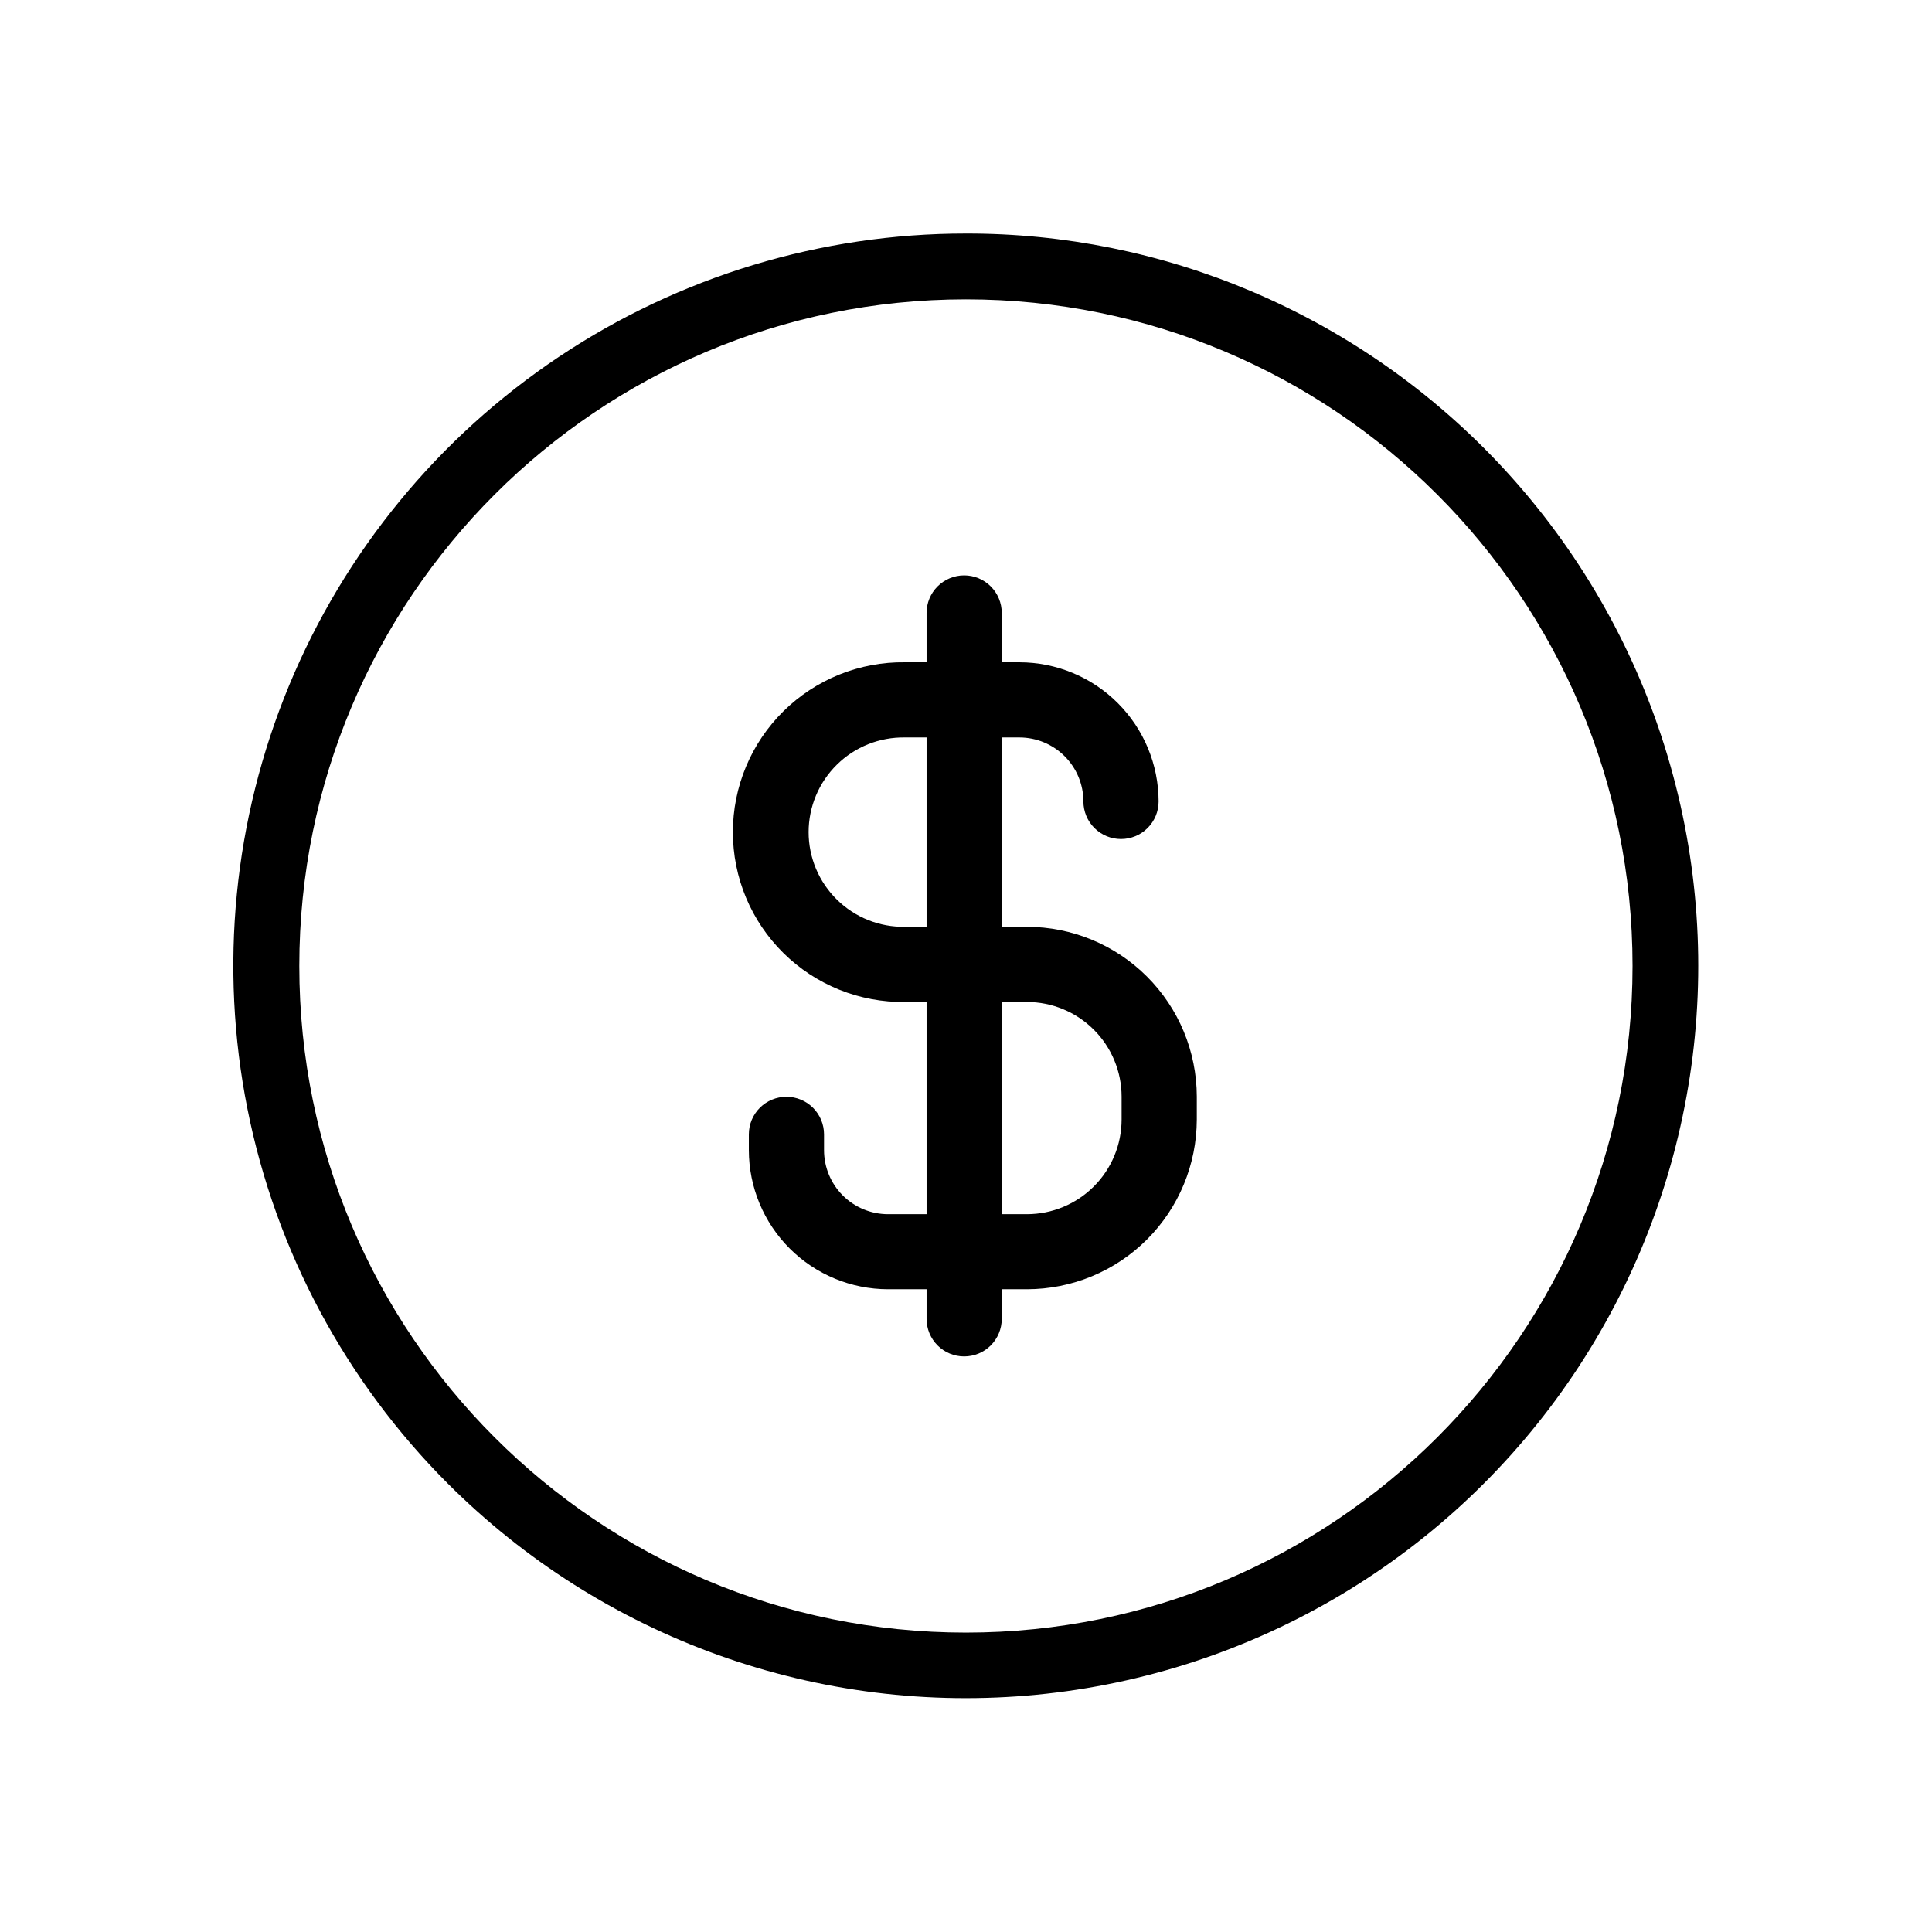 <?xml version="1.0" encoding="UTF-8"?><svg width="91" height="91" viewBox="0 0 91 91" fill="none" xmlns="http://www.w3.org/2000/svg">
<g id="001-dollar">
<g id="Layer 2">
<g id="02.Dollar_">
<path id="background" d="M45.497 14.1C62.837 14.1 76.895 28.158 76.895 45.498C76.895 62.839 62.837 76.897 45.497 76.897C28.156 76.897 14.098 62.839 14.098 45.498C14.098 28.158 28.156 14.1 45.497 14.1ZM45.497 11C38.672 10.997 32 13.018 26.325 16.808C20.65 20.598 16.227 25.986 13.615 32.291C11.004 38.596 10.322 45.534 11.655 52.227C12.988 58.92 16.277 65.067 21.105 69.89C24.706 73.488 29.058 76.244 33.849 77.962C38.64 79.68 43.752 80.316 48.819 79.825C53.885 79.334 58.78 77.729 63.152 75.123C67.525 72.517 71.266 68.976 74.109 64.754C76.951 60.532 78.824 55.733 79.594 50.701C80.363 45.67 80.009 40.53 78.558 35.652C77.106 30.773 74.594 26.276 71.199 22.483C67.805 18.69 63.614 15.695 58.925 13.713C54.677 11.914 50.11 10.991 45.497 11Z" fill="black"/>
<path id="Vector" d="M48.37 43.654H47.184V34.736H48.017C48.816 34.737 49.582 35.055 50.147 35.62C50.712 36.185 51.029 36.951 51.03 37.75C51.03 38.219 51.217 38.67 51.549 39.002C51.881 39.334 52.331 39.52 52.801 39.52C53.271 39.52 53.721 39.334 54.053 39.002C54.385 38.67 54.572 38.219 54.572 37.75C54.57 36.012 53.878 34.346 52.65 33.117C51.421 31.888 49.755 31.197 48.017 31.195H47.184V28.872C47.184 28.402 46.998 27.952 46.666 27.62C46.334 27.288 45.883 27.101 45.413 27.101C44.944 27.101 44.493 27.288 44.161 27.62C43.829 27.952 43.643 28.402 43.643 28.872V31.195H42.624C41.565 31.181 40.513 31.378 39.531 31.774C38.548 32.17 37.654 32.757 36.9 33.501C36.146 34.245 35.547 35.132 35.139 36.109C34.73 37.087 34.52 38.136 34.52 39.195C34.52 40.254 34.73 41.303 35.139 42.281C35.547 43.258 36.146 44.145 36.9 44.889C37.654 45.633 38.548 46.22 39.531 46.616C40.513 47.012 41.565 47.209 42.624 47.195H43.643V57.19H41.826C41.027 57.189 40.261 56.872 39.696 56.307C39.131 55.742 38.814 54.976 38.813 54.177V53.43C38.813 52.961 38.627 52.51 38.294 52.178C37.962 51.846 37.512 51.66 37.042 51.66C36.573 51.66 36.122 51.846 35.79 52.178C35.458 52.51 35.272 52.961 35.272 53.43V54.177C35.275 55.914 35.967 57.578 37.196 58.806C38.424 60.033 40.089 60.724 41.826 60.726H43.643V62.12C43.643 62.589 43.829 63.039 44.161 63.372C44.493 63.704 44.944 63.89 45.413 63.89C45.883 63.89 46.334 63.704 46.666 63.372C46.998 63.039 47.184 62.589 47.184 62.12V60.726H48.37C50.491 60.724 52.525 59.88 54.025 58.381C55.525 56.881 56.368 54.848 56.371 52.727V51.649C56.367 49.528 55.523 47.496 54.023 45.997C52.523 44.498 50.49 43.656 48.37 43.654ZM42.624 43.654C42.032 43.664 41.444 43.556 40.894 43.337C40.344 43.117 39.843 42.79 39.421 42.375C38.999 41.96 38.663 41.465 38.434 40.919C38.205 40.373 38.087 39.787 38.087 39.195C38.087 38.603 38.205 38.017 38.434 37.471C38.663 36.925 38.999 36.43 39.421 36.015C39.843 35.599 40.344 35.273 40.894 35.053C41.444 34.834 42.032 34.726 42.624 34.736H43.643V43.654H42.624ZM52.829 52.732C52.828 53.914 52.358 55.047 51.522 55.883C50.686 56.719 49.552 57.189 48.37 57.19H47.184V47.195H48.37C49.552 47.196 50.686 47.666 51.522 48.502C52.358 49.337 52.828 50.471 52.829 51.653V52.732Z" fill="black"/>
</g>
</g>
</g>
</svg>
